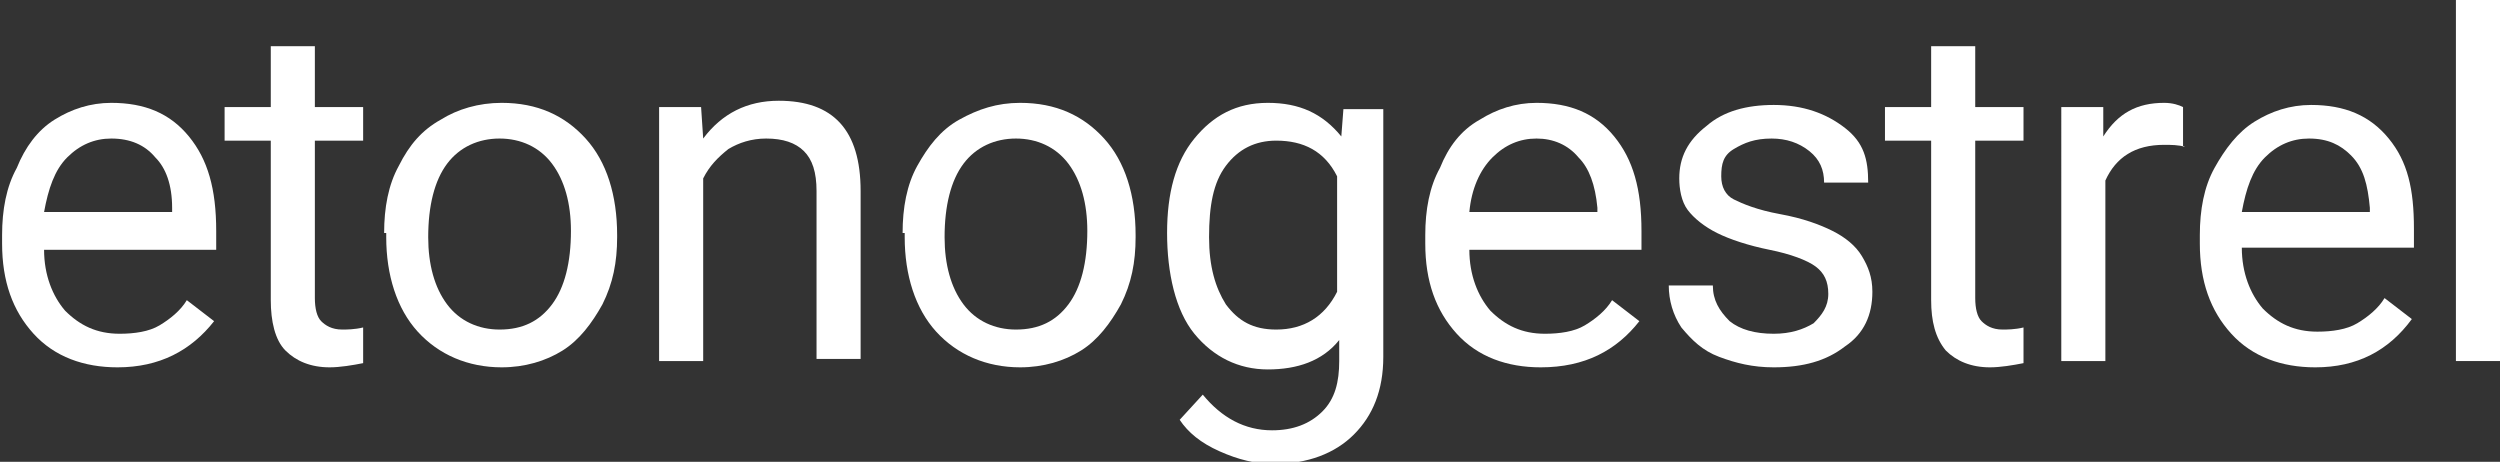 <?xml version="1.0" encoding="utf-8"?>
<!-- Generator: Adobe Illustrator 25.2.0, SVG Export Plug-In . SVG Version: 6.00 Build 0)  -->
<svg version="1.1" id="Capa_1" xmlns="http://www.w3.org/2000/svg" xmlns:xlink="http://www.w3.org/1999/xlink" x="0px" y="0px"
	 viewBox="0 0 119.1 22" style="enable-background:new 0 0 119.1 22;" xml:space="preserve">
<rect x="0" y="0" width="119.1" height="22" fill="#333333" stroke="none"/>
<style type="text/css">
	.st0{fill:#FFFFFF;}
</style>
<g>
	<path class="st0" d="M5.6,17.5c-1.6,0-3-0.5-4-1.6c-1-1.1-1.5-2.5-1.5-4.3v-0.4c0-1.2,0.2-2.3,0.7-3.2C1.2,7,1.8,6.2,2.6,5.7
		c0.8-0.5,1.7-0.8,2.7-0.8c1.6,0,2.8,0.5,3.7,1.6s1.3,2.5,1.3,4.5v0.9H2.1c0,1.2,0.4,2.2,1,2.9c0.7,0.7,1.5,1.1,2.6,1.1
		c0.7,0,1.4-0.1,1.9-0.4s1-0.7,1.3-1.2l1.3,1C9.1,16.7,7.6,17.5,5.6,17.5z M5.3,6.6c-0.8,0-1.5,0.3-2.1,0.9C2.6,8.1,2.3,9,2.1,10.1
		h6.1V9.9C8.2,8.8,7.9,8,7.4,7.5C6.9,6.9,6.2,6.6,5.3,6.6z"/>
	<path class="st0" d="M15,2.2v2.9h2.3v1.6H15v7.5c0,0.5,0.1,0.9,0.3,1.1s0.5,0.4,1,0.4c0.2,0,0.6,0,1-0.1v1.7
		c-0.5,0.1-1.1,0.2-1.6,0.2c-0.9,0-1.6-0.3-2.1-0.8s-0.7-1.4-0.7-2.4V6.7h-2.2V5.1h2.2V2.2H15z"/>
	<path class="st0" d="M18.3,11.1c0-1.2,0.2-2.3,0.7-3.2c0.5-1,1.1-1.7,2-2.2c0.8-0.5,1.8-0.8,2.9-0.8c1.7,0,3,0.6,4,1.7
		s1.5,2.7,1.5,4.6v0.1c0,1.2-0.2,2.2-0.7,3.2c-0.5,0.9-1.1,1.7-1.9,2.2s-1.8,0.8-2.9,0.8c-1.6,0-3-0.6-4-1.7c-1-1.1-1.5-2.7-1.5-4.5
		V11.1z M20.4,11.3c0,1.3,0.3,2.4,0.9,3.2c0.6,0.8,1.5,1.2,2.5,1.2c1.1,0,1.9-0.4,2.5-1.2c0.6-0.8,0.9-2,0.9-3.5
		c0-1.3-0.3-2.4-0.9-3.2c-0.6-0.8-1.5-1.2-2.5-1.2c-1,0-1.9,0.4-2.5,1.2C20.7,8.6,20.4,9.8,20.4,11.3z"/>
	<path class="st0" d="M33.4,5.1l0.1,1.5c0.9-1.2,2.1-1.8,3.6-1.8c2.6,0,3.9,1.4,3.9,4.3v8h-2.1v-8c0-0.9-0.2-1.5-0.6-1.9
		c-0.4-0.4-1-0.6-1.8-0.6c-0.7,0-1.3,0.2-1.8,0.5c-0.5,0.4-0.9,0.8-1.2,1.4v8.7h-2.1V5.1H33.4z"/>
	<path class="st0" d="M43,11.1c0-1.2,0.2-2.3,0.7-3.2s1.1-1.7,2-2.2s1.8-0.8,2.9-0.8c1.7,0,3,0.6,4,1.7c1,1.1,1.5,2.7,1.5,4.6v0.1
		c0,1.2-0.2,2.2-0.7,3.2c-0.5,0.9-1.1,1.7-1.9,2.2c-0.8,0.5-1.8,0.8-2.9,0.8c-1.6,0-3-0.6-4-1.7c-1-1.1-1.5-2.7-1.5-4.5V11.1z
		 M45,11.3c0,1.3,0.3,2.4,0.9,3.2s1.5,1.2,2.5,1.2c1.1,0,1.9-0.4,2.5-1.2c0.6-0.8,0.9-2,0.9-3.5c0-1.3-0.3-2.4-0.9-3.2
		c-0.6-0.8-1.5-1.2-2.5-1.2c-1,0-1.9,0.4-2.5,1.2S45,9.8,45,11.3z"/>
	<path class="st0" d="M55.6,11.1c0-1.9,0.4-3.4,1.3-4.5c0.9-1.1,2-1.7,3.5-1.7c1.5,0,2.6,0.5,3.5,1.6l0.1-1.3h1.9V17
		c0,1.6-0.5,2.8-1.4,3.7c-0.9,0.9-2.2,1.4-3.8,1.4c-0.9,0-1.7-0.2-2.6-0.6s-1.5-0.9-1.9-1.5l1.1-1.2c0.9,1.1,2,1.7,3.3,1.7
		c1,0,1.8-0.3,2.4-0.9s0.8-1.4,0.8-2.4v-1c-0.8,1-2,1.4-3.4,1.4c-1.4,0-2.6-0.6-3.5-1.7S55.6,13,55.6,11.1z M57.6,11.3
		c0,1.4,0.3,2.4,0.8,3.2c0.6,0.8,1.3,1.2,2.4,1.2c1.3,0,2.3-0.6,2.9-1.8V8.4c-0.6-1.2-1.6-1.7-2.9-1.7c-1,0-1.8,0.4-2.4,1.2
		S57.6,9.8,57.6,11.3z"/>
	<path class="st0" d="M73.4,17.5c-1.6,0-3-0.5-4-1.6c-1-1.1-1.5-2.5-1.5-4.3v-0.4c0-1.2,0.2-2.3,0.7-3.2C69,7,69.6,6.2,70.5,5.7
		c0.8-0.5,1.7-0.8,2.7-0.8c1.6,0,2.8,0.5,3.7,1.6s1.3,2.5,1.3,4.5v0.9h-8.2c0,1.2,0.4,2.2,1,2.9c0.7,0.7,1.5,1.1,2.6,1.1
		c0.7,0,1.4-0.1,1.9-0.4c0.5-0.3,1-0.7,1.3-1.2l1.3,1C77,16.7,75.5,17.5,73.4,17.5z M73.2,6.6c-0.8,0-1.5,0.3-2.1,0.9
		C70.5,8.1,70.1,9,70,10.1h6.1V9.9C76,8.8,75.7,8,75.2,7.5C74.7,6.9,74,6.6,73.2,6.6z"/>
	<path class="st0" d="M87.1,14c0-0.6-0.2-1-0.6-1.3c-0.4-0.3-1.2-0.6-2.2-0.8s-1.9-0.5-2.5-0.8c-0.6-0.3-1.1-0.7-1.4-1.1
		s-0.4-1-0.4-1.5c0-1,0.4-1.8,1.3-2.5c0.8-0.7,1.9-1,3.2-1c1.4,0,2.5,0.4,3.4,1.1S89,7.6,89,8.7h-2.1c0-0.6-0.2-1.1-0.7-1.5
		c-0.5-0.4-1.1-0.6-1.8-0.6c-0.8,0-1.3,0.2-1.8,0.5S82,7.8,82,8.4c0,0.5,0.2,0.9,0.6,1.1s1.1,0.5,2.2,0.7s1.9,0.5,2.5,0.8
		s1.1,0.7,1.4,1.2c0.3,0.5,0.5,1,0.5,1.7c0,1.1-0.4,2-1.3,2.6c-0.9,0.7-2,1-3.4,1c-1,0-1.8-0.2-2.6-0.5s-1.3-0.8-1.8-1.4
		c-0.4-0.6-0.6-1.3-0.6-2h2.1c0,0.7,0.3,1.2,0.8,1.7c0.5,0.4,1.2,0.6,2.1,0.6c0.8,0,1.4-0.2,1.9-0.5C86.8,15,87.1,14.6,87.1,14z"/>
	<path class="st0" d="M94.1,2.2v2.9h2.3v1.6h-2.3v7.5c0,0.5,0.1,0.9,0.3,1.1s0.5,0.4,1,0.4c0.2,0,0.6,0,1-0.1v1.7
		c-0.5,0.1-1.1,0.2-1.6,0.2c-0.9,0-1.6-0.3-2.1-0.8c-0.5-0.6-0.7-1.4-0.7-2.4V6.7h-2.2V5.1H92V2.2H94.1z"/>
	<path class="st0" d="M104.1,7c-0.3-0.1-0.7-0.1-1-0.1c-1.4,0-2.3,0.6-2.8,1.7v8.6h-2.1V5.1h2l0,1.4c0.7-1.1,1.6-1.6,2.9-1.6
		c0.4,0,0.7,0.1,0.9,0.2V7z"/>
	<path class="st0" d="M110.3,17.5c-1.6,0-3-0.5-4-1.6c-1-1.1-1.5-2.5-1.5-4.3v-0.4c0-1.2,0.2-2.3,0.7-3.2c0.5-0.9,1.1-1.7,1.9-2.2
		c0.8-0.5,1.7-0.8,2.7-0.8c1.6,0,2.8,0.5,3.7,1.6S115,9,115,10.9v0.9h-8.2c0,1.2,0.4,2.2,1,2.9c0.7,0.7,1.5,1.1,2.6,1.1
		c0.7,0,1.4-0.1,1.9-0.4c0.5-0.3,1-0.7,1.3-1.2l1.3,1C113.8,16.7,112.3,17.5,110.3,17.5z M110,6.6c-0.8,0-1.5,0.3-2.1,0.9
		c-0.6,0.6-0.9,1.5-1.1,2.6h6.1V9.9c-0.1-1.1-0.3-1.9-0.9-2.5C111.5,6.9,110.9,6.6,110,6.6z"/>
	<path class="st0" d="M119.1,17.2H117V0h2.1V17.2z"/>
</g>
</svg>
